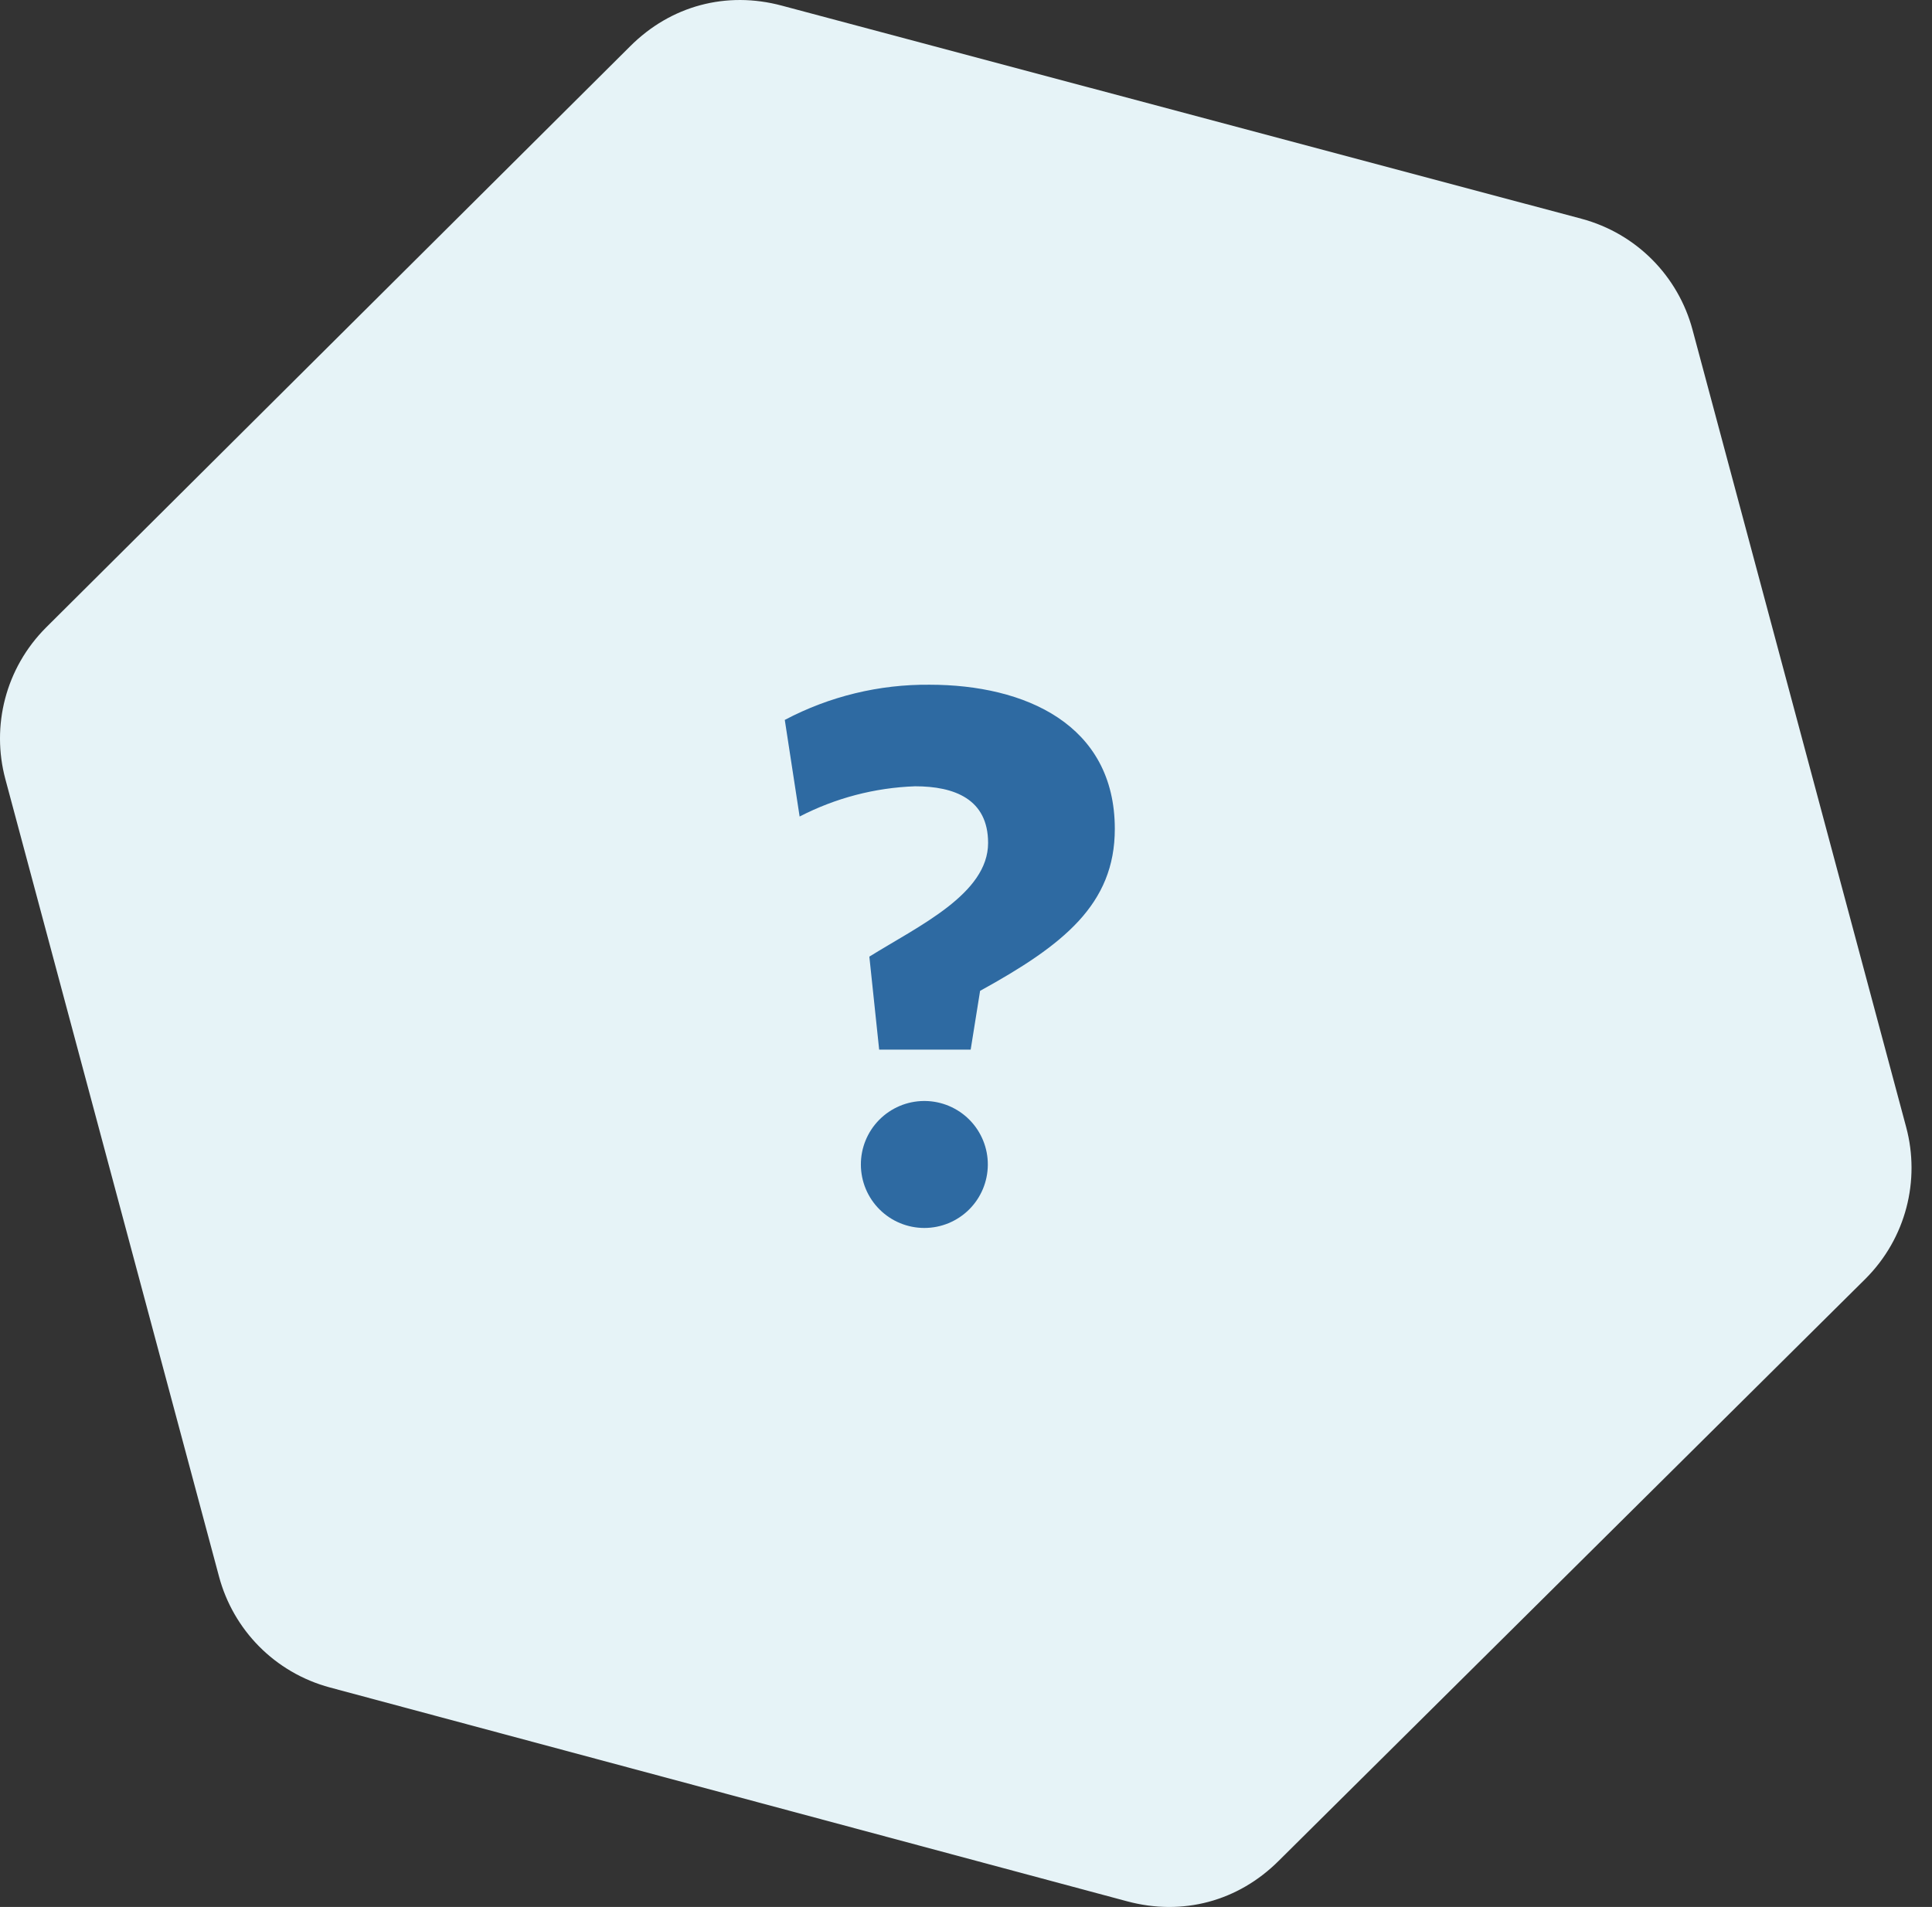 <svg width="78" height="77" viewBox="0 0 78 77" fill="none" xmlns="http://www.w3.org/2000/svg">
<rect x="0" y="0" width="78" height="77" fill="#333333" stroke="none"/>
<path d="M63.849 8.833C66.089 9.434 67.758 11.172 68.331 13.312L76.958 45.515C77.531 47.655 76.955 49.994 75.315 51.635L51.631 75.131C49.992 76.772 47.746 77.374 45.506 76.772L13.325 68.139C11.085 67.538 9.416 65.801 8.843 63.661L0.216 31.458C-0.358 29.318 0.219 26.979 1.859 25.338L25.441 1.869C27.08 0.229 29.326 -0.373 31.566 0.228L63.849 8.833Z" fill="#E6F3F7"/>
<path d="M39.189 42.381H35.494L35.098 38.627C37.105 37.379 39.892 36.09 39.892 34.037C39.892 32.263 38.529 31.749 36.945 31.749C35.32 31.806 33.727 32.223 32.283 32.97L31.684 29.069C33.485 28.117 35.495 27.629 37.532 27.648C41.372 27.648 45.008 29.245 45.008 33.469C45.008 36.519 42.926 38.16 39.569 40.009L39.189 42.381ZM37.342 44.456C38.02 44.462 38.667 44.737 39.143 45.219C39.619 45.702 39.885 46.354 39.881 47.031C39.878 47.709 39.607 48.358 39.127 48.836C38.646 49.315 37.996 49.583 37.319 49.583C36.641 49.583 35.991 49.315 35.511 48.836C35.03 48.358 34.759 47.709 34.756 47.031C34.752 46.354 35.018 45.702 35.494 45.219C35.97 44.737 36.617 44.462 37.295 44.456H37.342Z" fill="#2E6AA2"/>
</svg>
